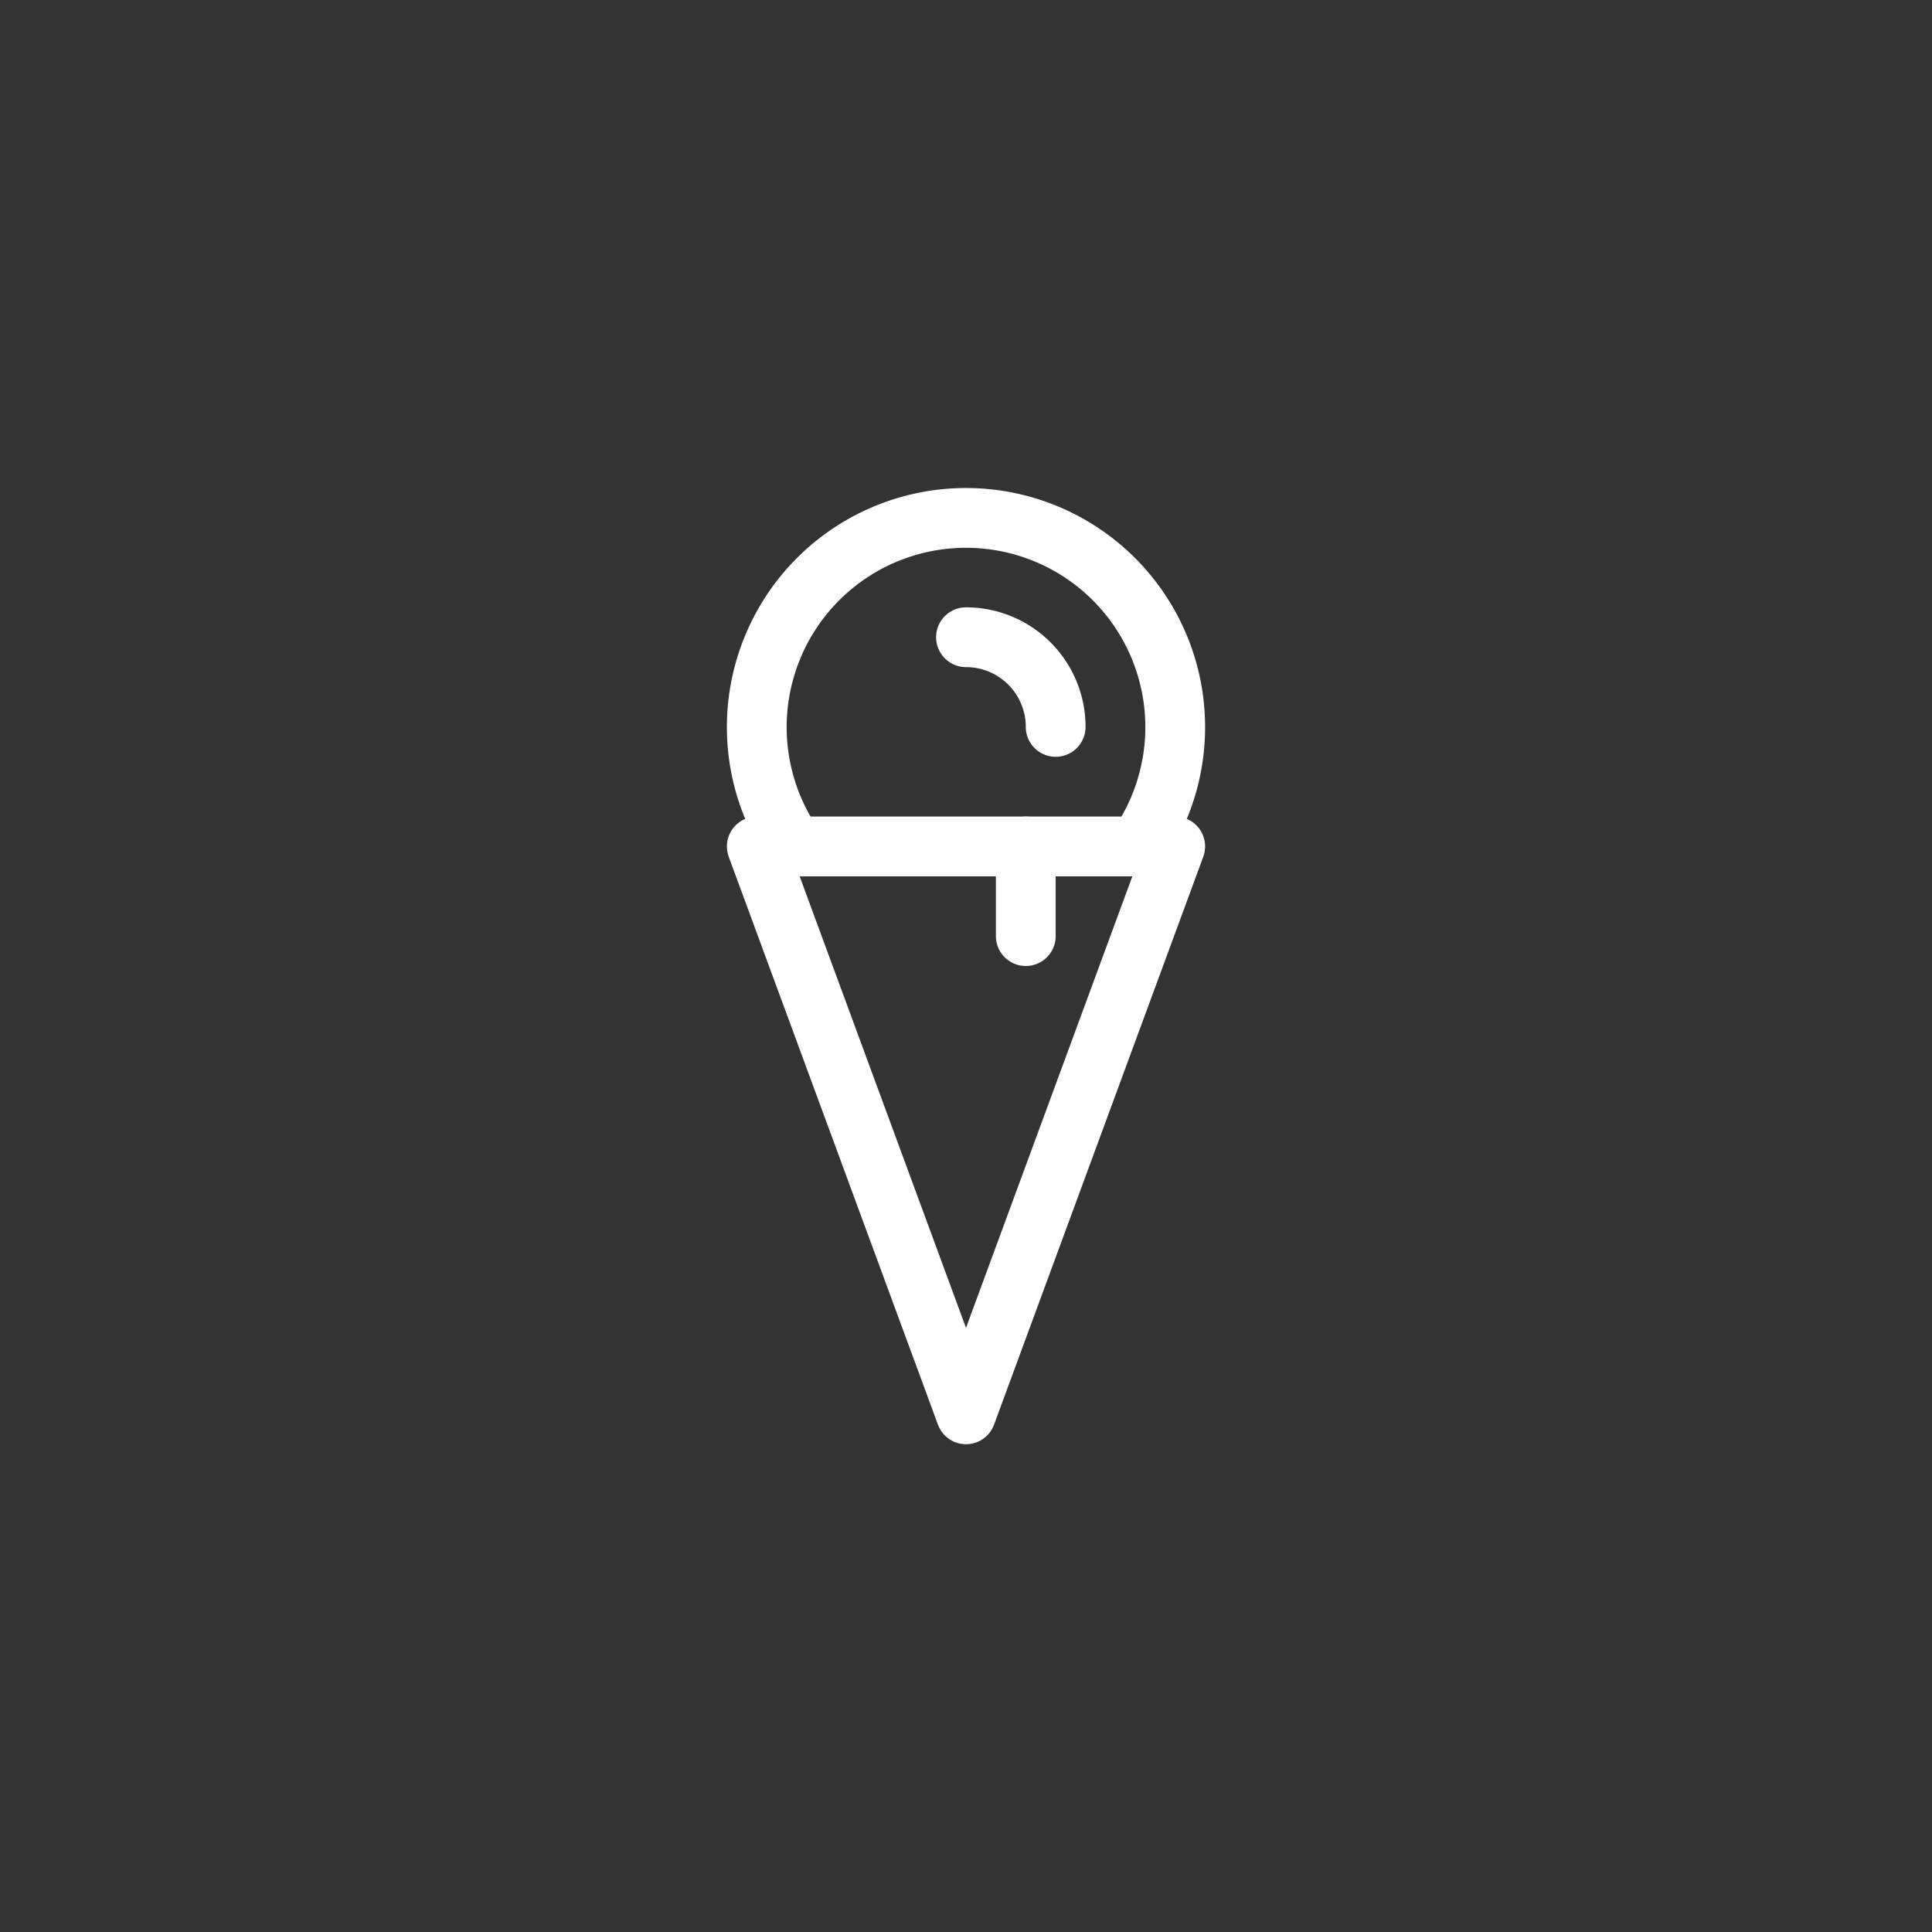 <!DOCTYPE svg PUBLIC "-//W3C//DTD SVG 1.1//EN" "http://www.w3.org/Graphics/SVG/1.1/DTD/svg11.dtd">
<!-- Uploaded to: SVG Repo, www.svgrepo.com, Transformed by: SVG Repo Mixer Tools -->
<svg width="800px" height="800px" viewBox="-16.32 -16.32 64.64 64.64" xmlns="http://www.w3.org/2000/svg" fill="#000000">
<rect x="-16.32" y="-16.32" width="64.64" height="64.64" fill="#333333" stroke="none"/>
<g id="SVGRepo_bgCarrier" stroke-width="0"/>
<g id="SVGRepo_tracerCarrier" stroke-linecap="round" stroke-linejoin="round"/>
<g id="SVGRepo_iconCarrier"> <defs> <style>.cls-1{fill:none;stroke:#ffffff;stroke-linecap:round;stroke-linejoin:round;stroke-width:2px;}</style> </defs> <title/> <g data-name="Layer 2" id="Layer_2"> <polygon class="cls-1" points="16 31 23 12 9 12 16 31"/> <path class="cls-1" d="M10.25,12a7,7,0,1,1,11.5,0"/> <line class="cls-1" x1="18" x2="18" y1="12" y2="15"/> <path class="cls-1" d="M16,5a3,3,0,0,1,3,3"/> </g> </g>
</svg>